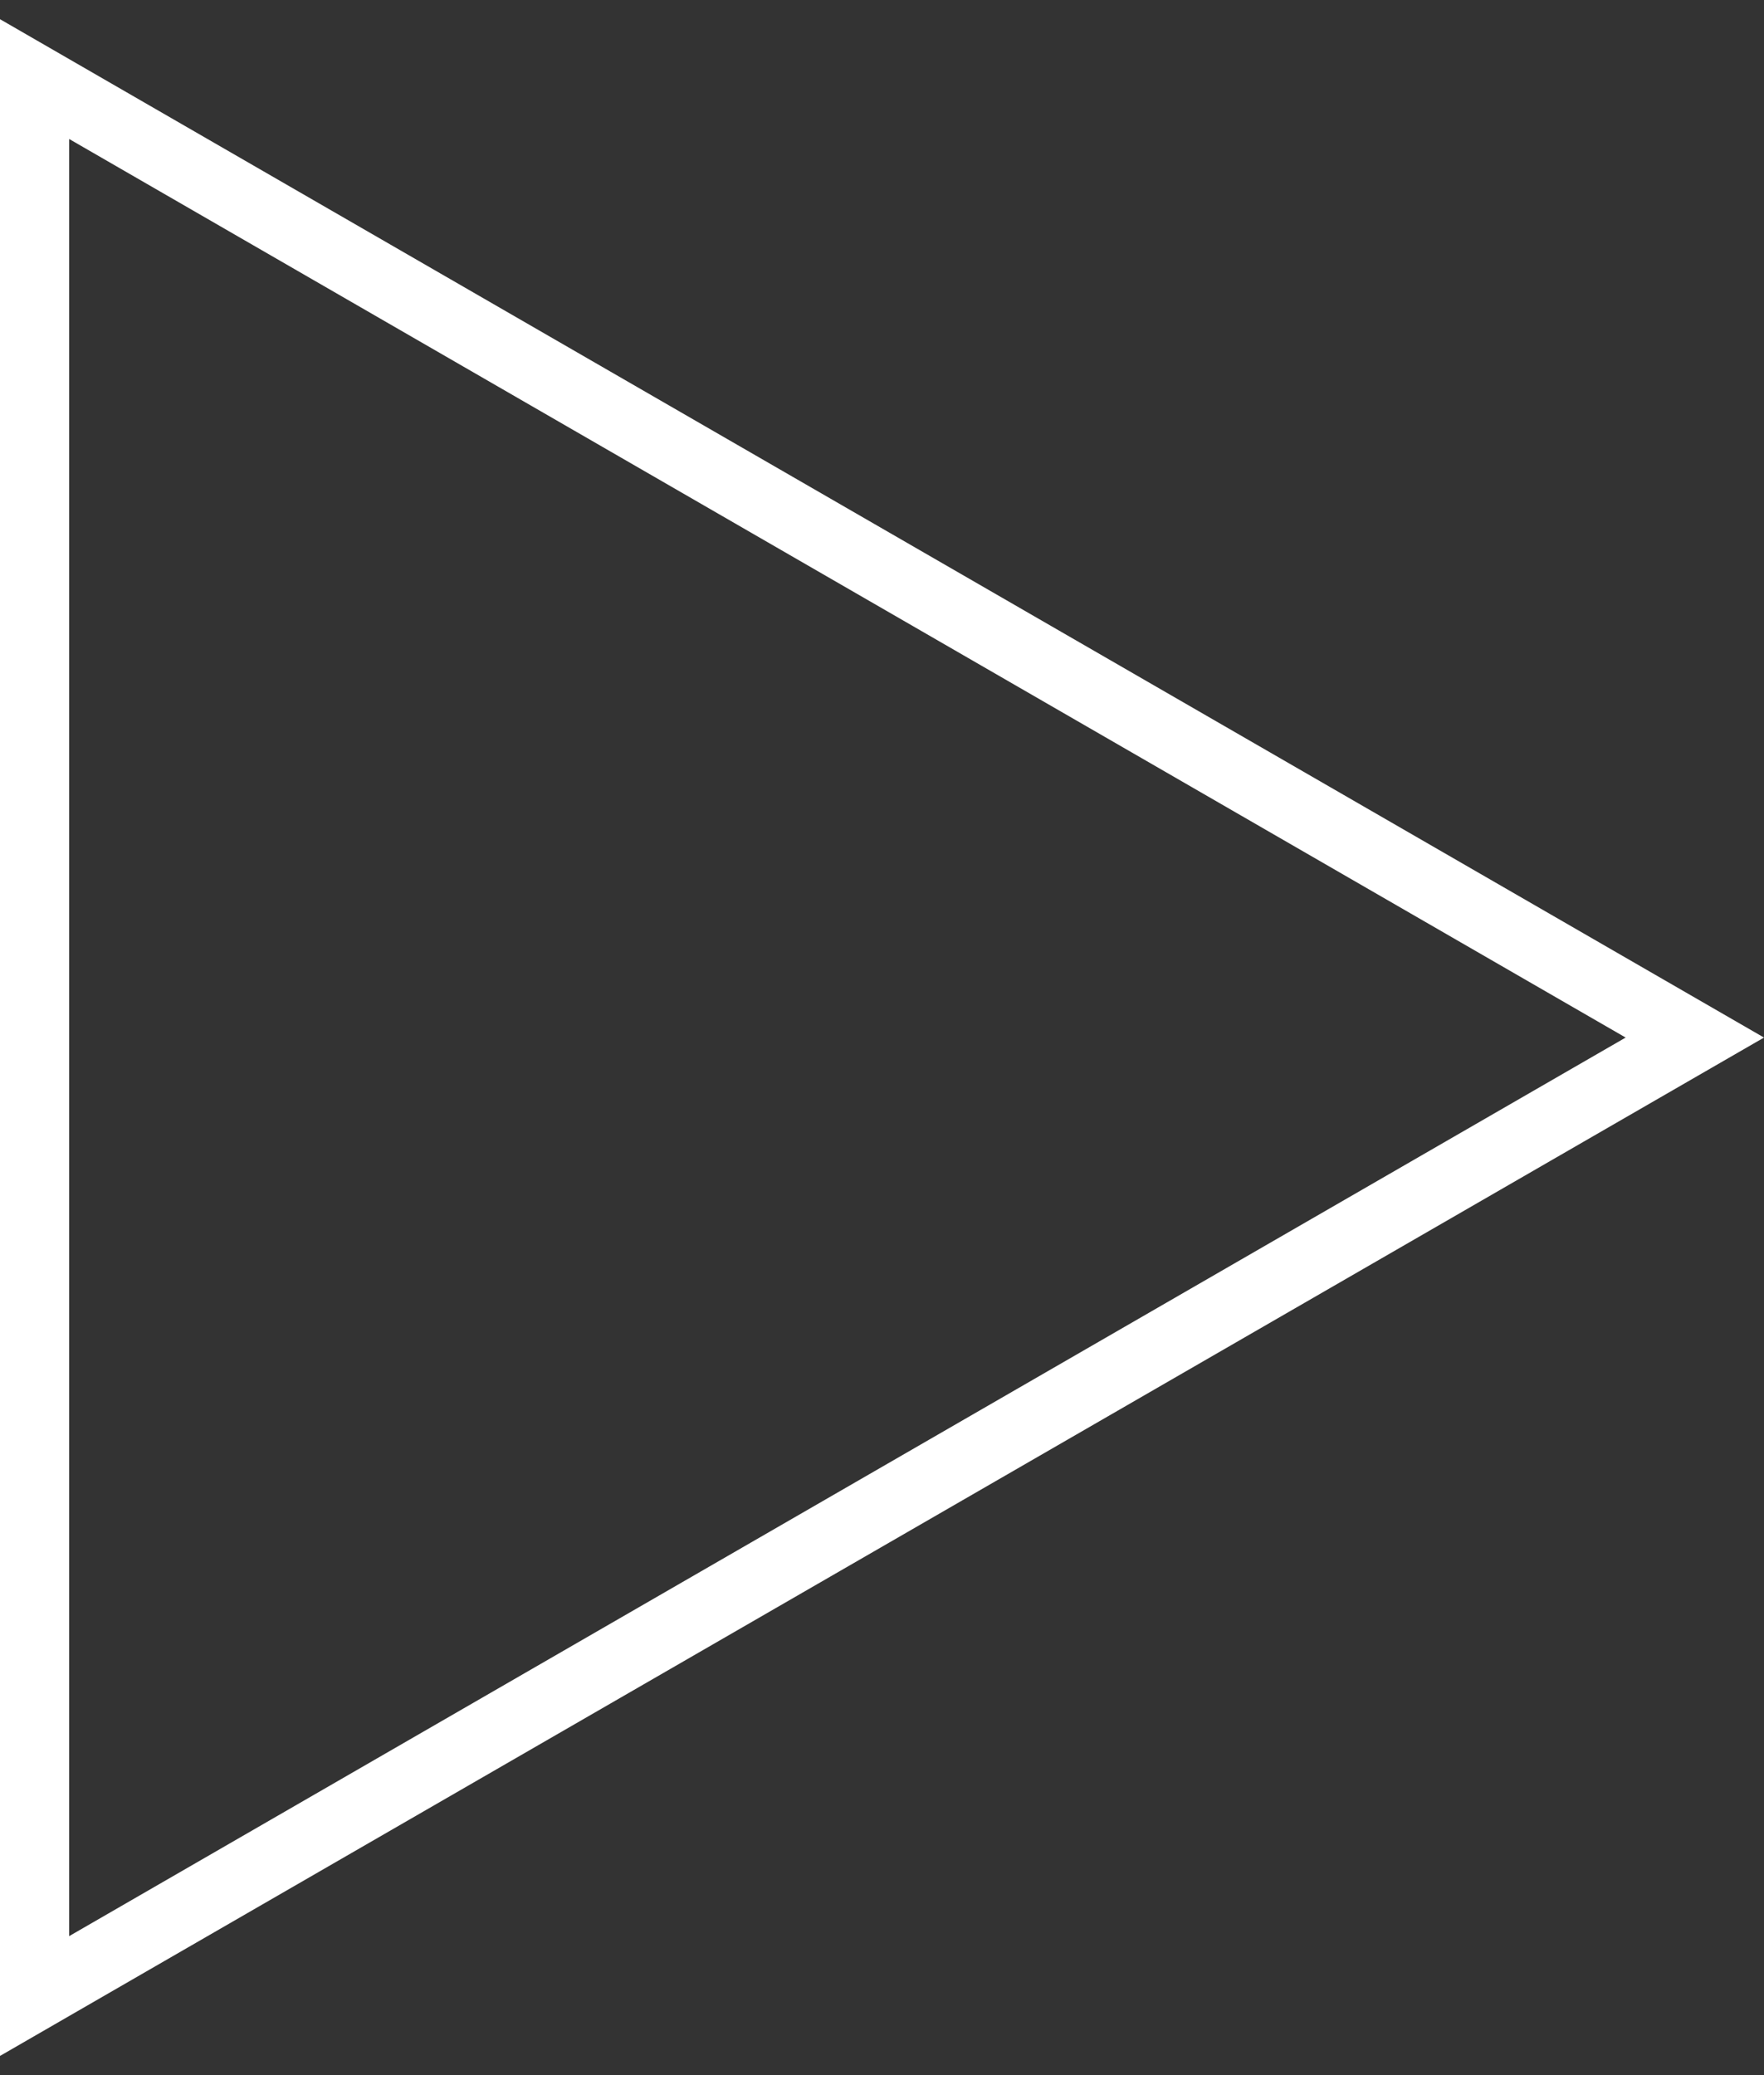 <?xml version="1.0" encoding="UTF-8"?> <svg xmlns="http://www.w3.org/2000/svg" width="51" height="60" viewBox="0 0 51 60" fill="none"><rect x="0" y="0" width="51" height="60" fill="#333333" stroke="none"/> <path d="M1 2.287L49 30L1 57.713L1 2.287Z" stroke="white" stroke-width="2"></path> </svg> 